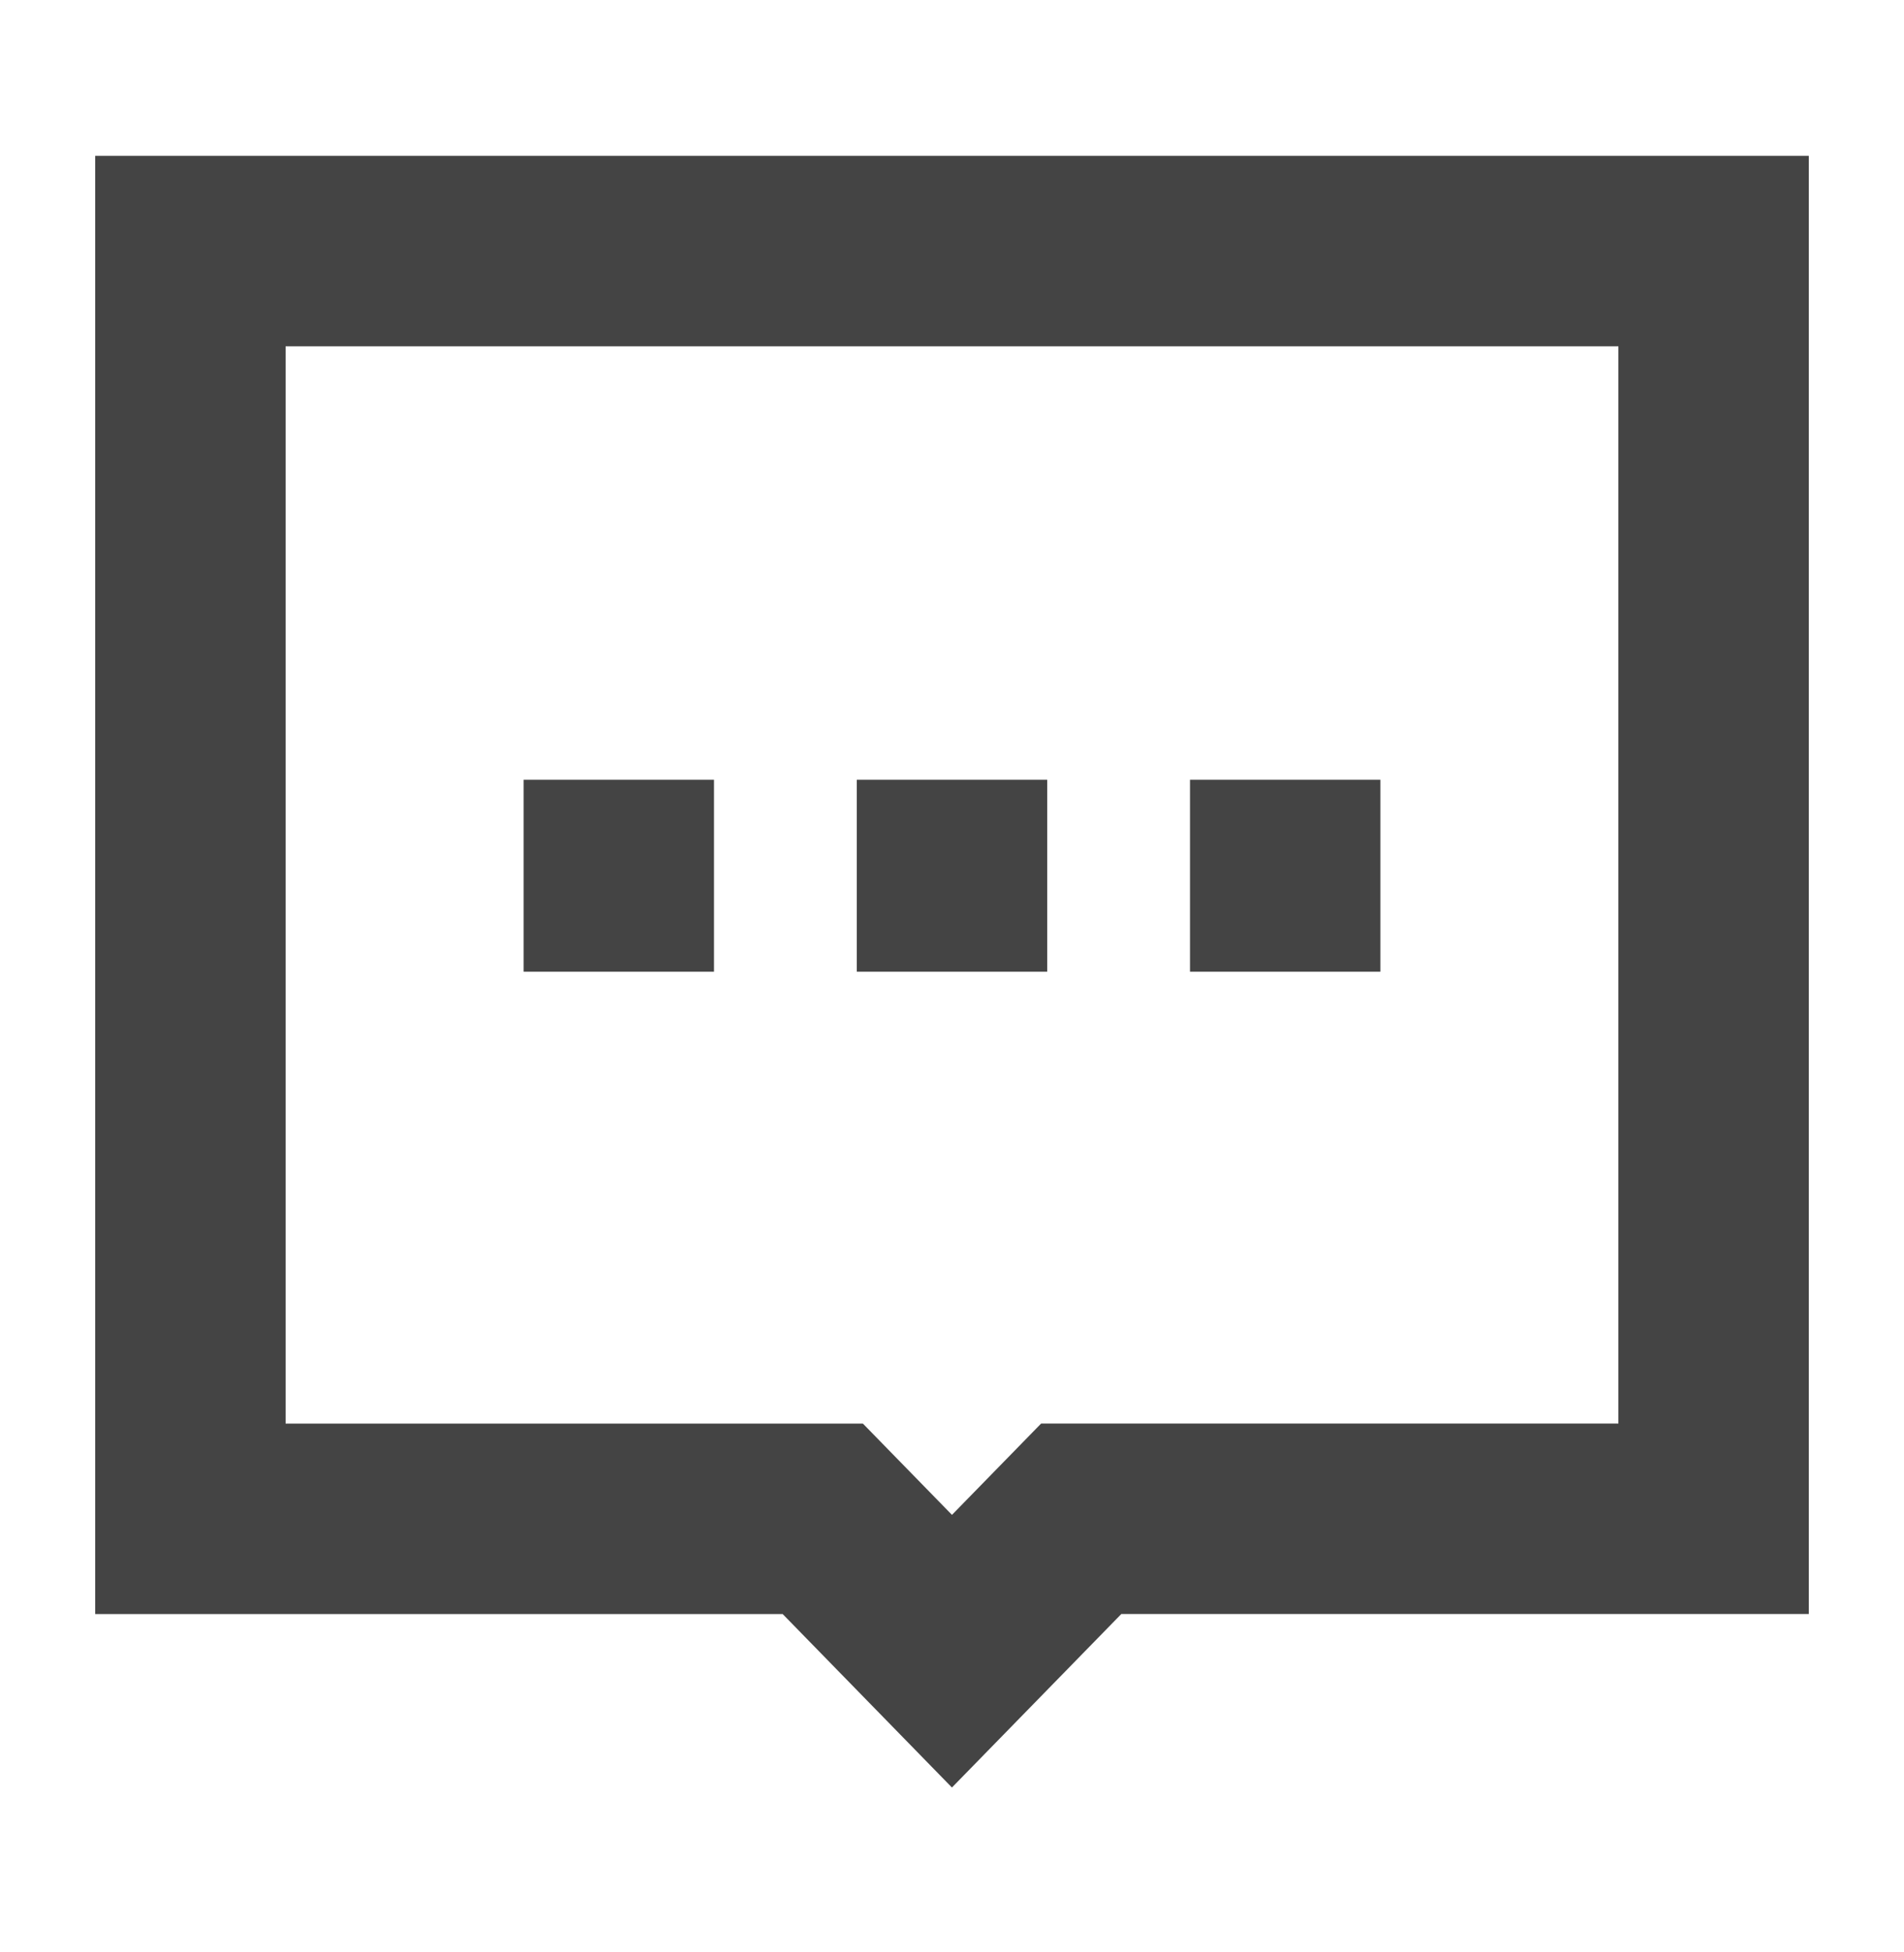 <svg xmlns="http://www.w3.org/2000/svg" viewBox="0 0 40 41" class="design-iconfont">
  <g fill="none" fill-rule="evenodd">
    <path d="M34,2 L34,28.621 L20.715,28.621 L17.999,31.402 L15.285,28.622 L2,28.622 L2,2 L34,2 Z" transform="translate(2 3.273)" fill-rule="nonzero" stroke="#444" stroke-width="4"/>
    <path fill="#444" d="M11 16.125H15V20.156H11z" transform="translate(0 .25)"/>
    <path fill="#444" d="M18 16.125H22V20.156H18z" transform="translate(0 .25)"/>
    <path fill="#444" d="M25 16.125H29V20.156H25z" transform="translate(0 .25)"/>
  </g>
</svg>
